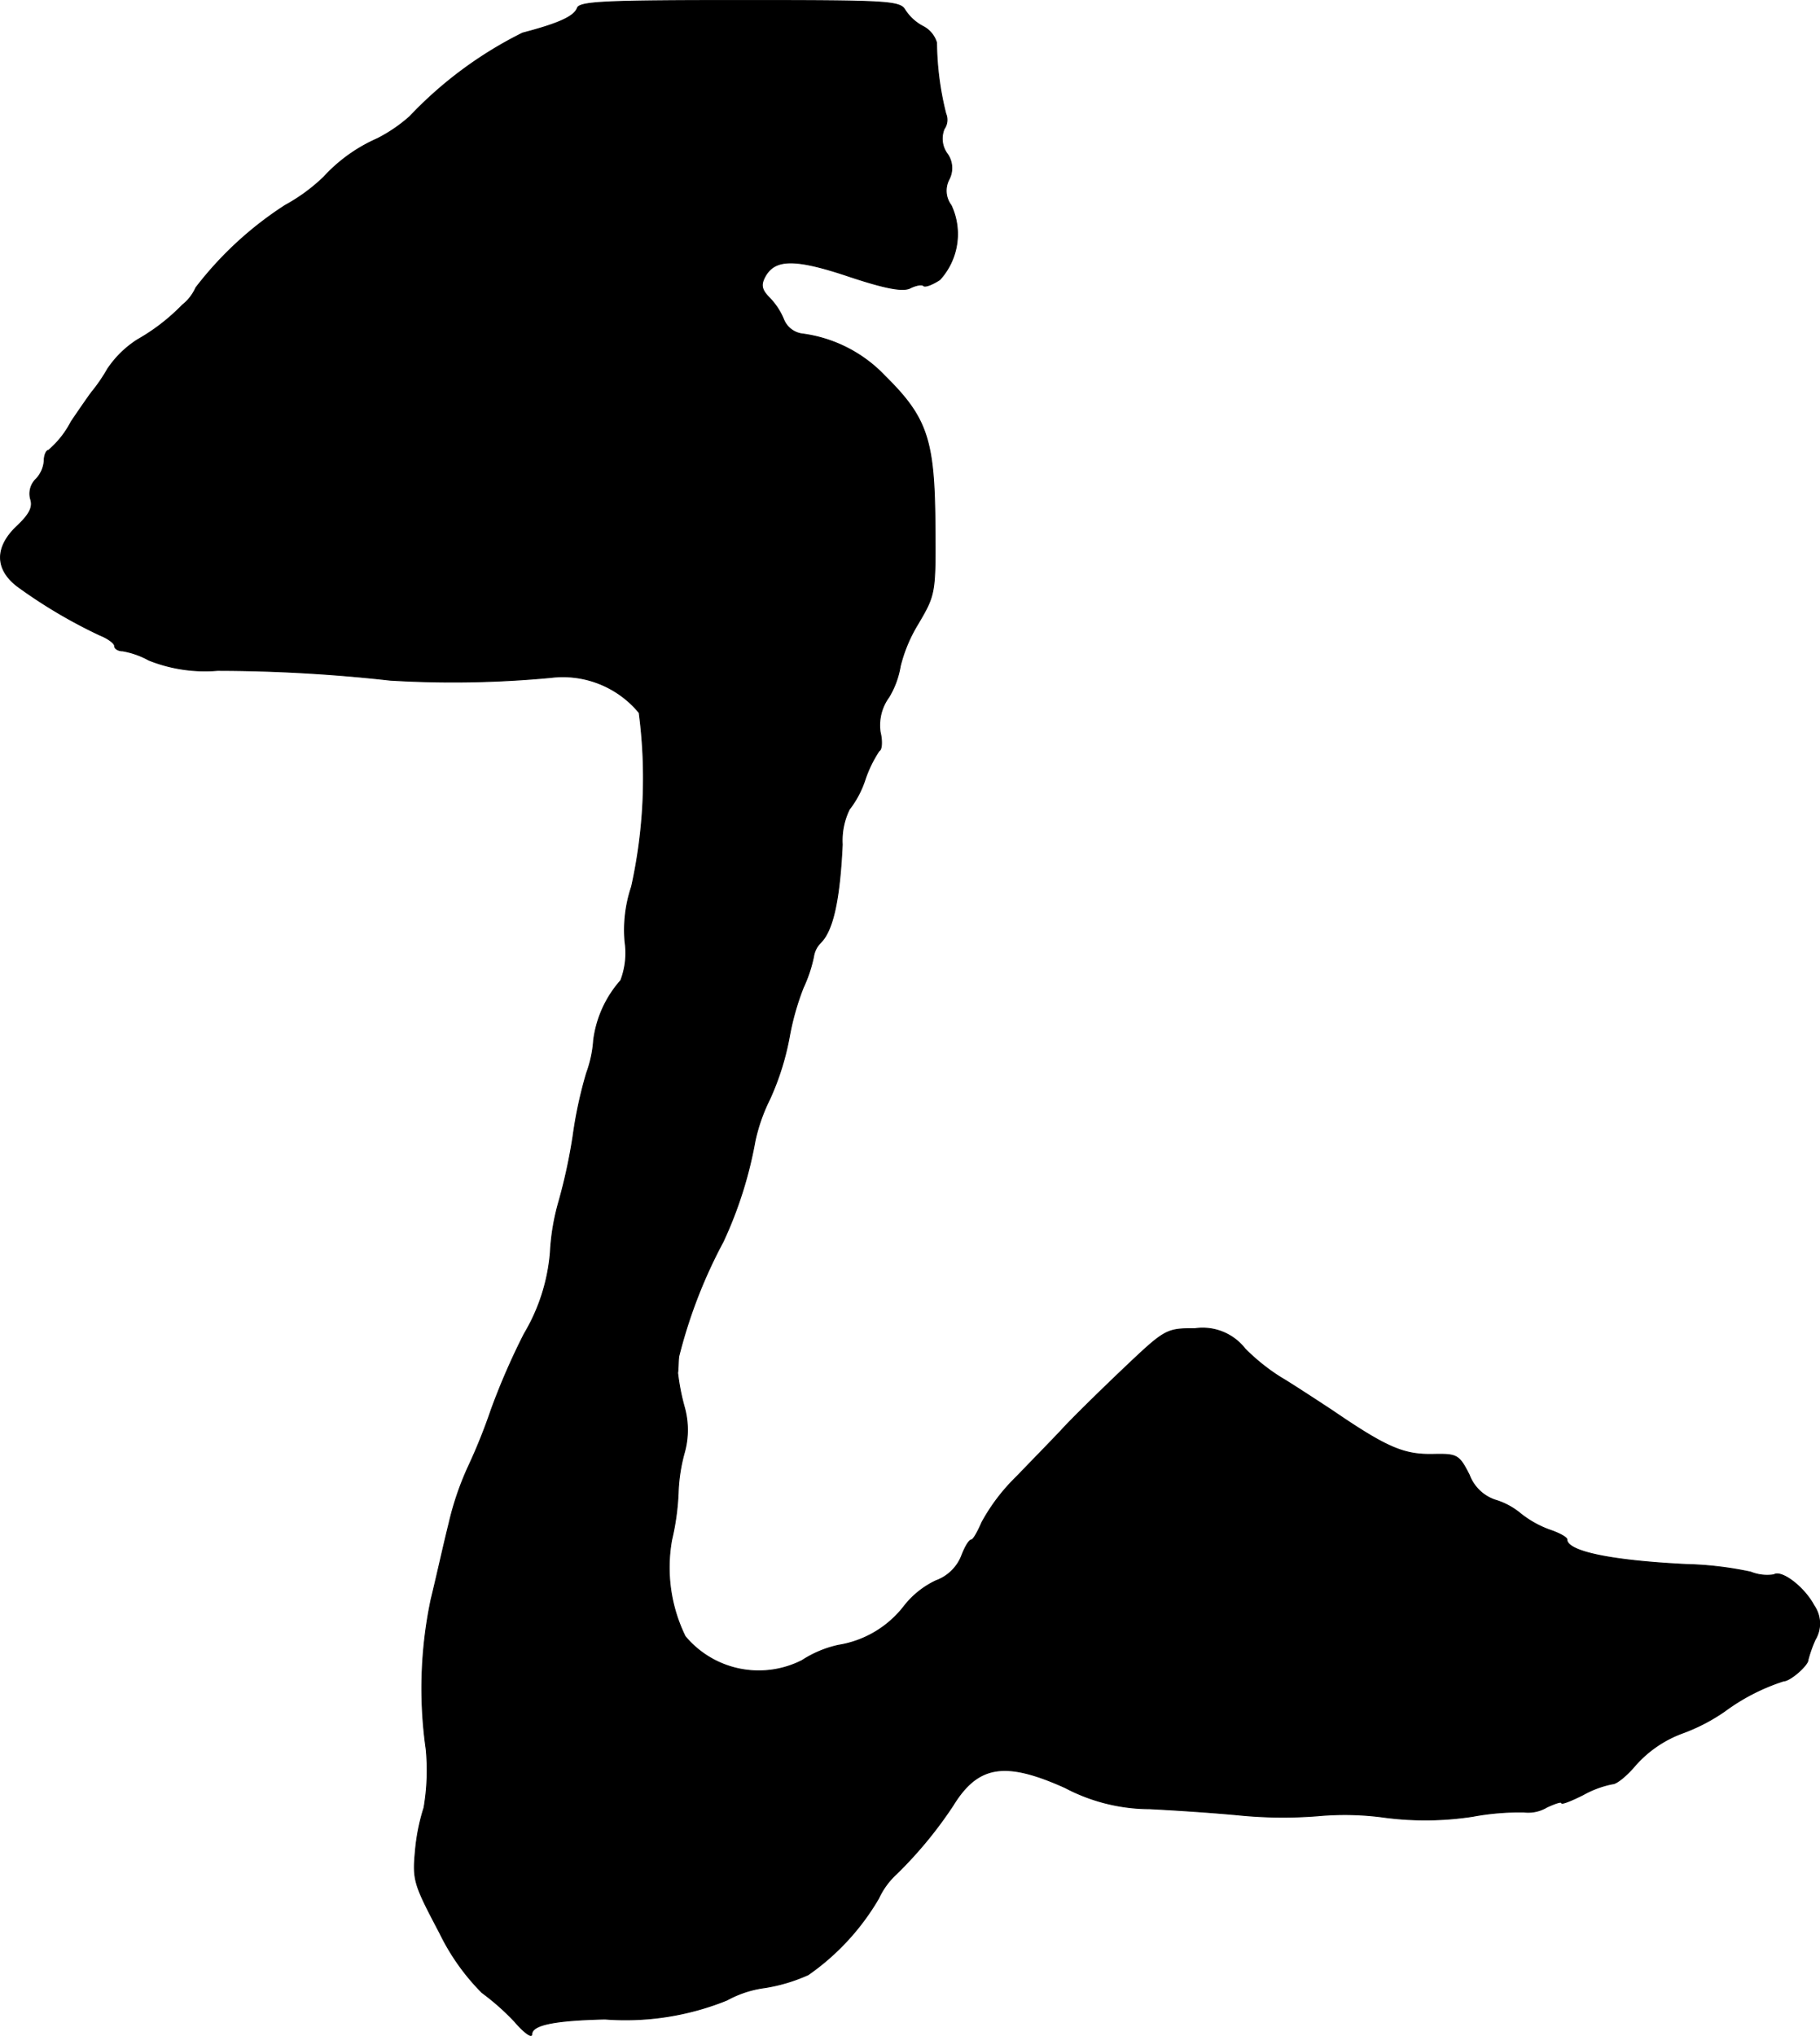 <?xml version="1.0" encoding="UTF-8"?>
<svg xmlns="http://www.w3.org/2000/svg"
     version="1.1"
     width="7.176mm"
     height="8.025mm"
     viewBox="0 0 20.342 22.748">
   <defs>
      <style type="text/css"><![CDATA[
      .a {
        stroke: #000;
        stroke-linecap: round;
        stroke-linejoin: round;
        stroke-width: 0.01px;
      }
    ]]></style>
   </defs>
   <path class="a"
         d="M6.453.09c-.036.097-.218.176-.612.279A4.475,4.475,0,0,0,4.581,1.301a1.711,1.711,0,0,1-.363.248,1.785,1.785,0,0,0-.6.43,2.015,2.015,0,0,1-.43.315,3.957,3.957,0,0,0-.999.921.512.512,0,0,1-.151.194,2.241,2.241,0,0,1-.503.388,1.14,1.14,0,0,0-.333.327,1.876,1.876,0,0,1-.164.242c-.018.018-.127.176-.242.345a1.054,1.054,0,0,1-.254.321c-.024,0-.048.055-.048.115a.328.328,0,0,1-.097.212.227.227,0,0,0-.055.218C.371,5.668.329,5.747.196,5.874c-.254.236-.254.485,0,.678a5.641,5.641,0,0,0,.921.545c.091.036.164.091.164.121s.042.055.091.055a.935.935,0,0,1,.291.103,1.691,1.691,0,0,0,.769.115,17.597,17.597,0,0,1,1.926.109,11.679,11.679,0,0,0,1.799-.03,1.105,1.105,0,0,1,.987.394,5.604,5.604,0,0,1-.085,1.944,1.514,1.514,0,0,0-.073.618.858.858,0,0,1-.048.43,1.243,1.243,0,0,0-.303.666,1.328,1.328,0,0,1-.079.369,4.801,4.801,0,0,0-.151.703,6.083,6.083,0,0,1-.157.727,2.531,2.531,0,0,0-.097.575A2.112,2.112,0,0,1,5.859,14.905a7.713,7.713,0,0,0-.369.848,6.306,6.306,0,0,1-.242.606,3.287,3.287,0,0,0-.23.666c-.055.218-.139.6-.2.848a4.828,4.828,0,0,0-.055,1.672,2.474,2.474,0,0,1-.024.654,2.242,2.242,0,0,0-.097.491c-.03.321-.012.369.273.909a2.478,2.478,0,0,0,.472.666,2.708,2.708,0,0,1,.363.321c.103.121.194.188.194.145,0-.103.236-.157.818-.17a3.025,3.025,0,0,0,1.363-.212,1.201,1.201,0,0,1,.424-.139,1.892,1.892,0,0,0,.485-.145,2.695,2.695,0,0,0,.787-.854.856.856,0,0,1,.2-.273,4.657,4.657,0,0,0,.63-.763c.279-.454.581-.503,1.254-.2a2.035,2.035,0,0,0,.945.236c.248.012.715.042,1.03.073a4.973,4.973,0,0,0,.848.006,3.275,3.275,0,0,1,.757.018,3.51,3.51,0,0,0,.975-.012,2.837,2.837,0,0,1,.575-.048.408.408,0,0,0,.254-.055c.091-.042.164-.067.164-.048s.109-.024.242-.091a1.112,1.112,0,0,1,.327-.121c.048,0,.164-.097.26-.212a1.302,1.302,0,0,1,.527-.357,2.084,2.084,0,0,0,.466-.242,2.284,2.284,0,0,1,.66-.339c.073,0,.273-.176.273-.236a1.446,1.446,0,0,1,.079-.224.349.349,0,0,0-.012-.382c-.109-.206-.363-.4-.448-.345a.492.492,0,0,1-.26-.03,3.892,3.892,0,0,0-.721-.085c-.848-.042-1.333-.145-1.333-.279,0-.024-.091-.073-.2-.109a1.146,1.146,0,0,1-.321-.182.805.805,0,0,0-.285-.151.469.469,0,0,1-.285-.279c-.115-.224-.133-.236-.406-.23-.327.006-.515-.073-1.127-.491-.23-.151-.491-.321-.575-.369a2.246,2.246,0,0,1-.4-.321.6.6,0,0,0-.557-.224c-.327,0-.333.006-.818.466-.273.26-.581.563-.684.678-.103.109-.327.339-.497.515a2.136,2.136,0,0,0-.382.503c-.048.109-.097.2-.121.2s-.073.085-.109.182a.487.487,0,0,1-.285.273.983.983,0,0,0-.351.279,1.159,1.159,0,0,1-.739.442,1.222,1.222,0,0,0-.406.17A1.07,1.07,0,0,1,7.658,18.285a1.749,1.749,0,0,1-.151-1.078,2.779,2.779,0,0,0,.073-.527,1.909,1.909,0,0,1,.067-.442.946.946,0,0,0,0-.521,2.464,2.464,0,0,1-.073-.376c.006-.036.006-.121.012-.182A5.572,5.572,0,0,1,8.082,13.875a4.568,4.568,0,0,0,.357-1.127,1.993,1.993,0,0,1,.164-.466,2.972,2.972,0,0,0,.218-.69,2.929,2.929,0,0,1,.157-.557,1.564,1.564,0,0,0,.115-.345.278.278,0,0,1,.079-.157c.139-.139.212-.478.242-1.096a.791.791,0,0,1,.079-.394,1.093,1.093,0,0,0,.176-.333,1.36,1.36,0,0,1,.157-.321c.03-.012.036-.109.012-.206a.533.533,0,0,1,.097-.394.975.975,0,0,0,.127-.345,1.671,1.671,0,0,1,.194-.466c.2-.339.2-.345.194-1.127-.006-.939-.091-1.187-.557-1.647A1.55,1.55,0,0,0,8.96,3.73a.261.261,0,0,1-.2-.157.757.757,0,0,0-.157-.242c-.091-.091-.103-.145-.055-.236.109-.206.333-.212.945-.006.418.139.606.17.684.127.061-.03.127-.042.145-.024s.097-.012.182-.067a.756.756,0,0,0,.127-.83.272.272,0,0,1-.024-.291.272.272,0,0,0-.024-.291.286.286,0,0,1-.03-.273.176.176,0,0,0,.018-.17,3.349,3.349,0,0,1-.103-.793.301.301,0,0,0-.151-.182A.535.535,0,0,1,10.117.114C10.062.011,9.929.005,8.27.005,6.792.005,6.477.017,6.453.09Z"/>
</svg>
